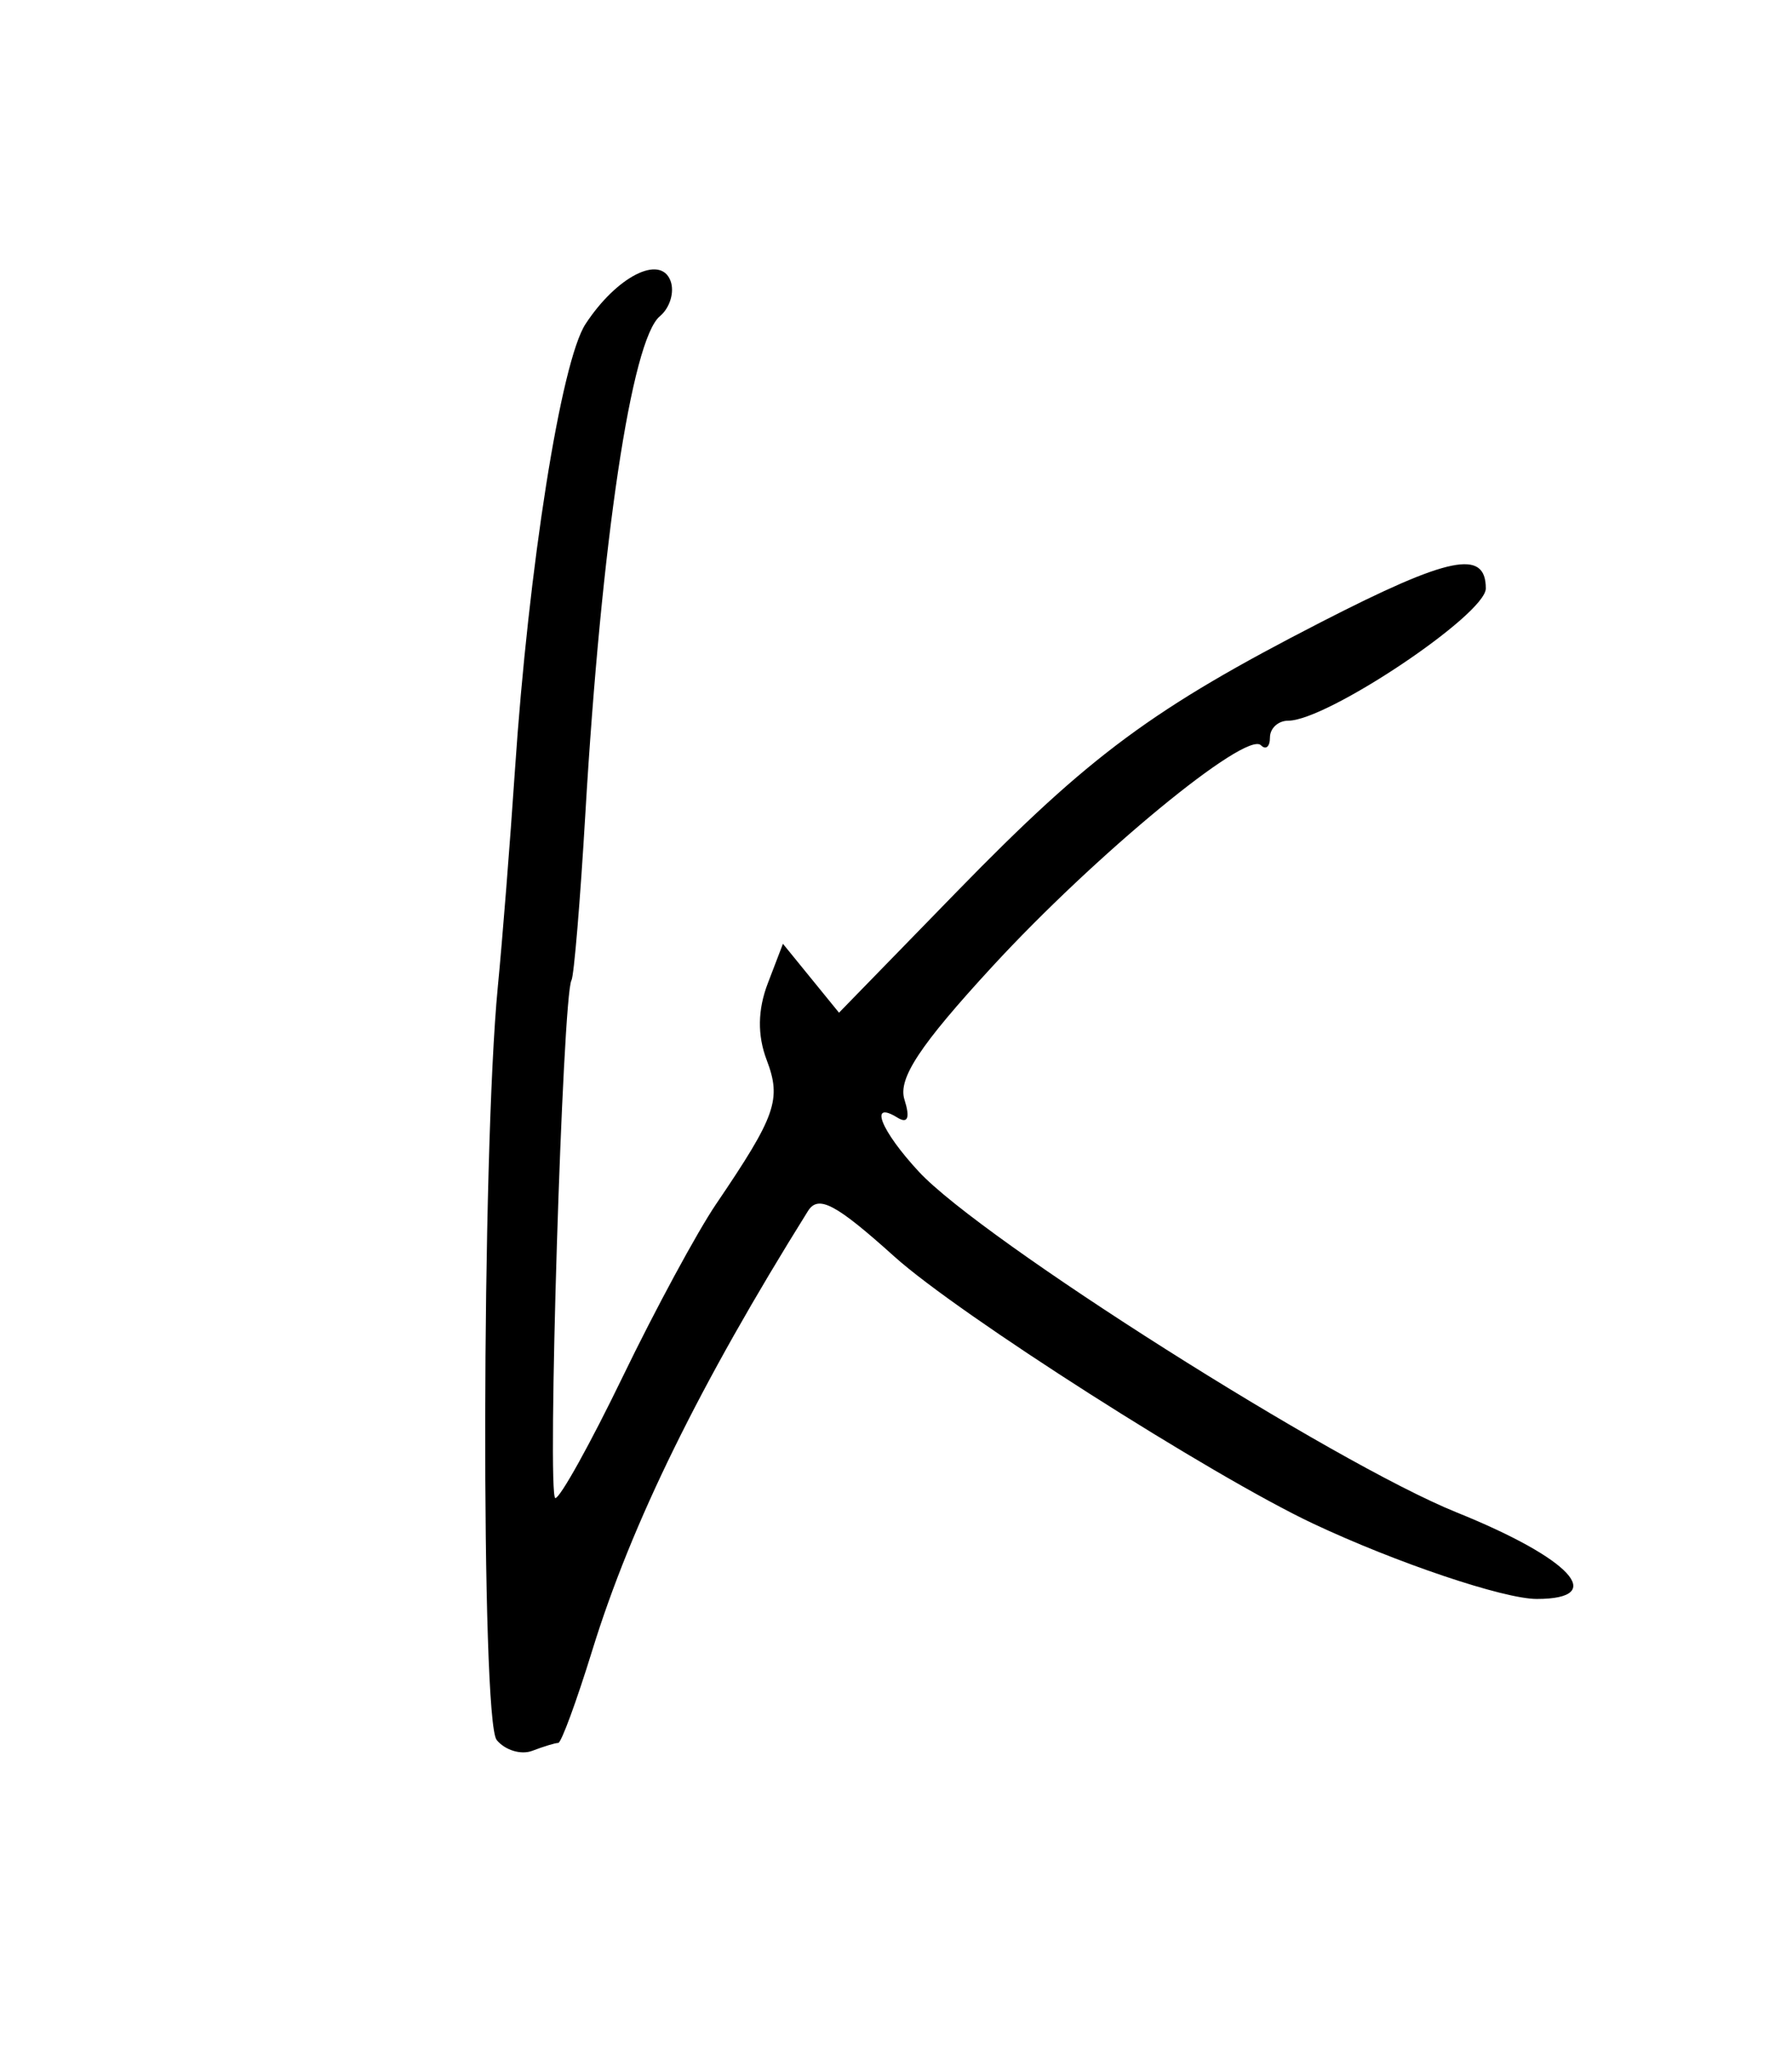 <?xml version="1.0" encoding="UTF-8"?>
<svg version="1.1" viewBox="0 0 168 192" xmlns="http://www.w3.org/2000/svg">
<path d="m46.562 163.03c-1.488-1.825-1.408-54.974 0.107-70.55 0.433-4.452 1.153-13.558 1.601-20.236 1.282-19.127 4.326-38.378 6.625-41.886 2.917-4.452 7.009-6.537 7.961-4.056 0.401 1.045-0.047 2.544-0.995 3.331-2.653 2.201-5.478 21.07-6.987 46.658-0.481 8.162-1.066 15.165-1.299 15.562-0.838 1.429-2.305 48.518-1.511 48.518 0.447 0 3.296-5.132 6.332-11.404 3.036-6.272 6.967-13.536 8.735-16.141 5.62-8.282 6.154-9.802 4.743-13.512-0.876-2.303-0.841-4.702 0.105-7.171l1.421-3.71 5.257 6.456 11.095-11.389c12.43-12.754 18.35-17.129 34.13-25.224 11.996-6.153 15.412-6.849 15.412-3.138 0 2.437-14.876 12.39-18.519 12.39-0.944 0-1.717 0.708-1.717 1.574 0 0.866-0.381 1.193-0.846 0.728-1.392-1.392-15.542 10.261-25.212 20.765-6.771 7.354-8.83 10.473-8.209 12.431 0.546 1.722 0.32 2.299-0.664 1.691-2.704-1.671-1.558 1.217 2.009 5.064 5.92 6.385 38.969 27.314 50.421 31.93 10.729 4.325 14.234 8.11 7.509 8.11-3.098 0-13.179-3.395-20.96-7.059-9.514-4.479-33.202-19.577-39.255-25.019-5.522-4.965-7.139-5.815-8.109-4.262-10.15 16.247-16.544 29.266-20.222 41.173-1.471 4.762-2.904 8.658-3.184 8.658s-1.373 0.331-2.428 0.736-2.559-0.051-3.344-1.012z"/>
</svg>
